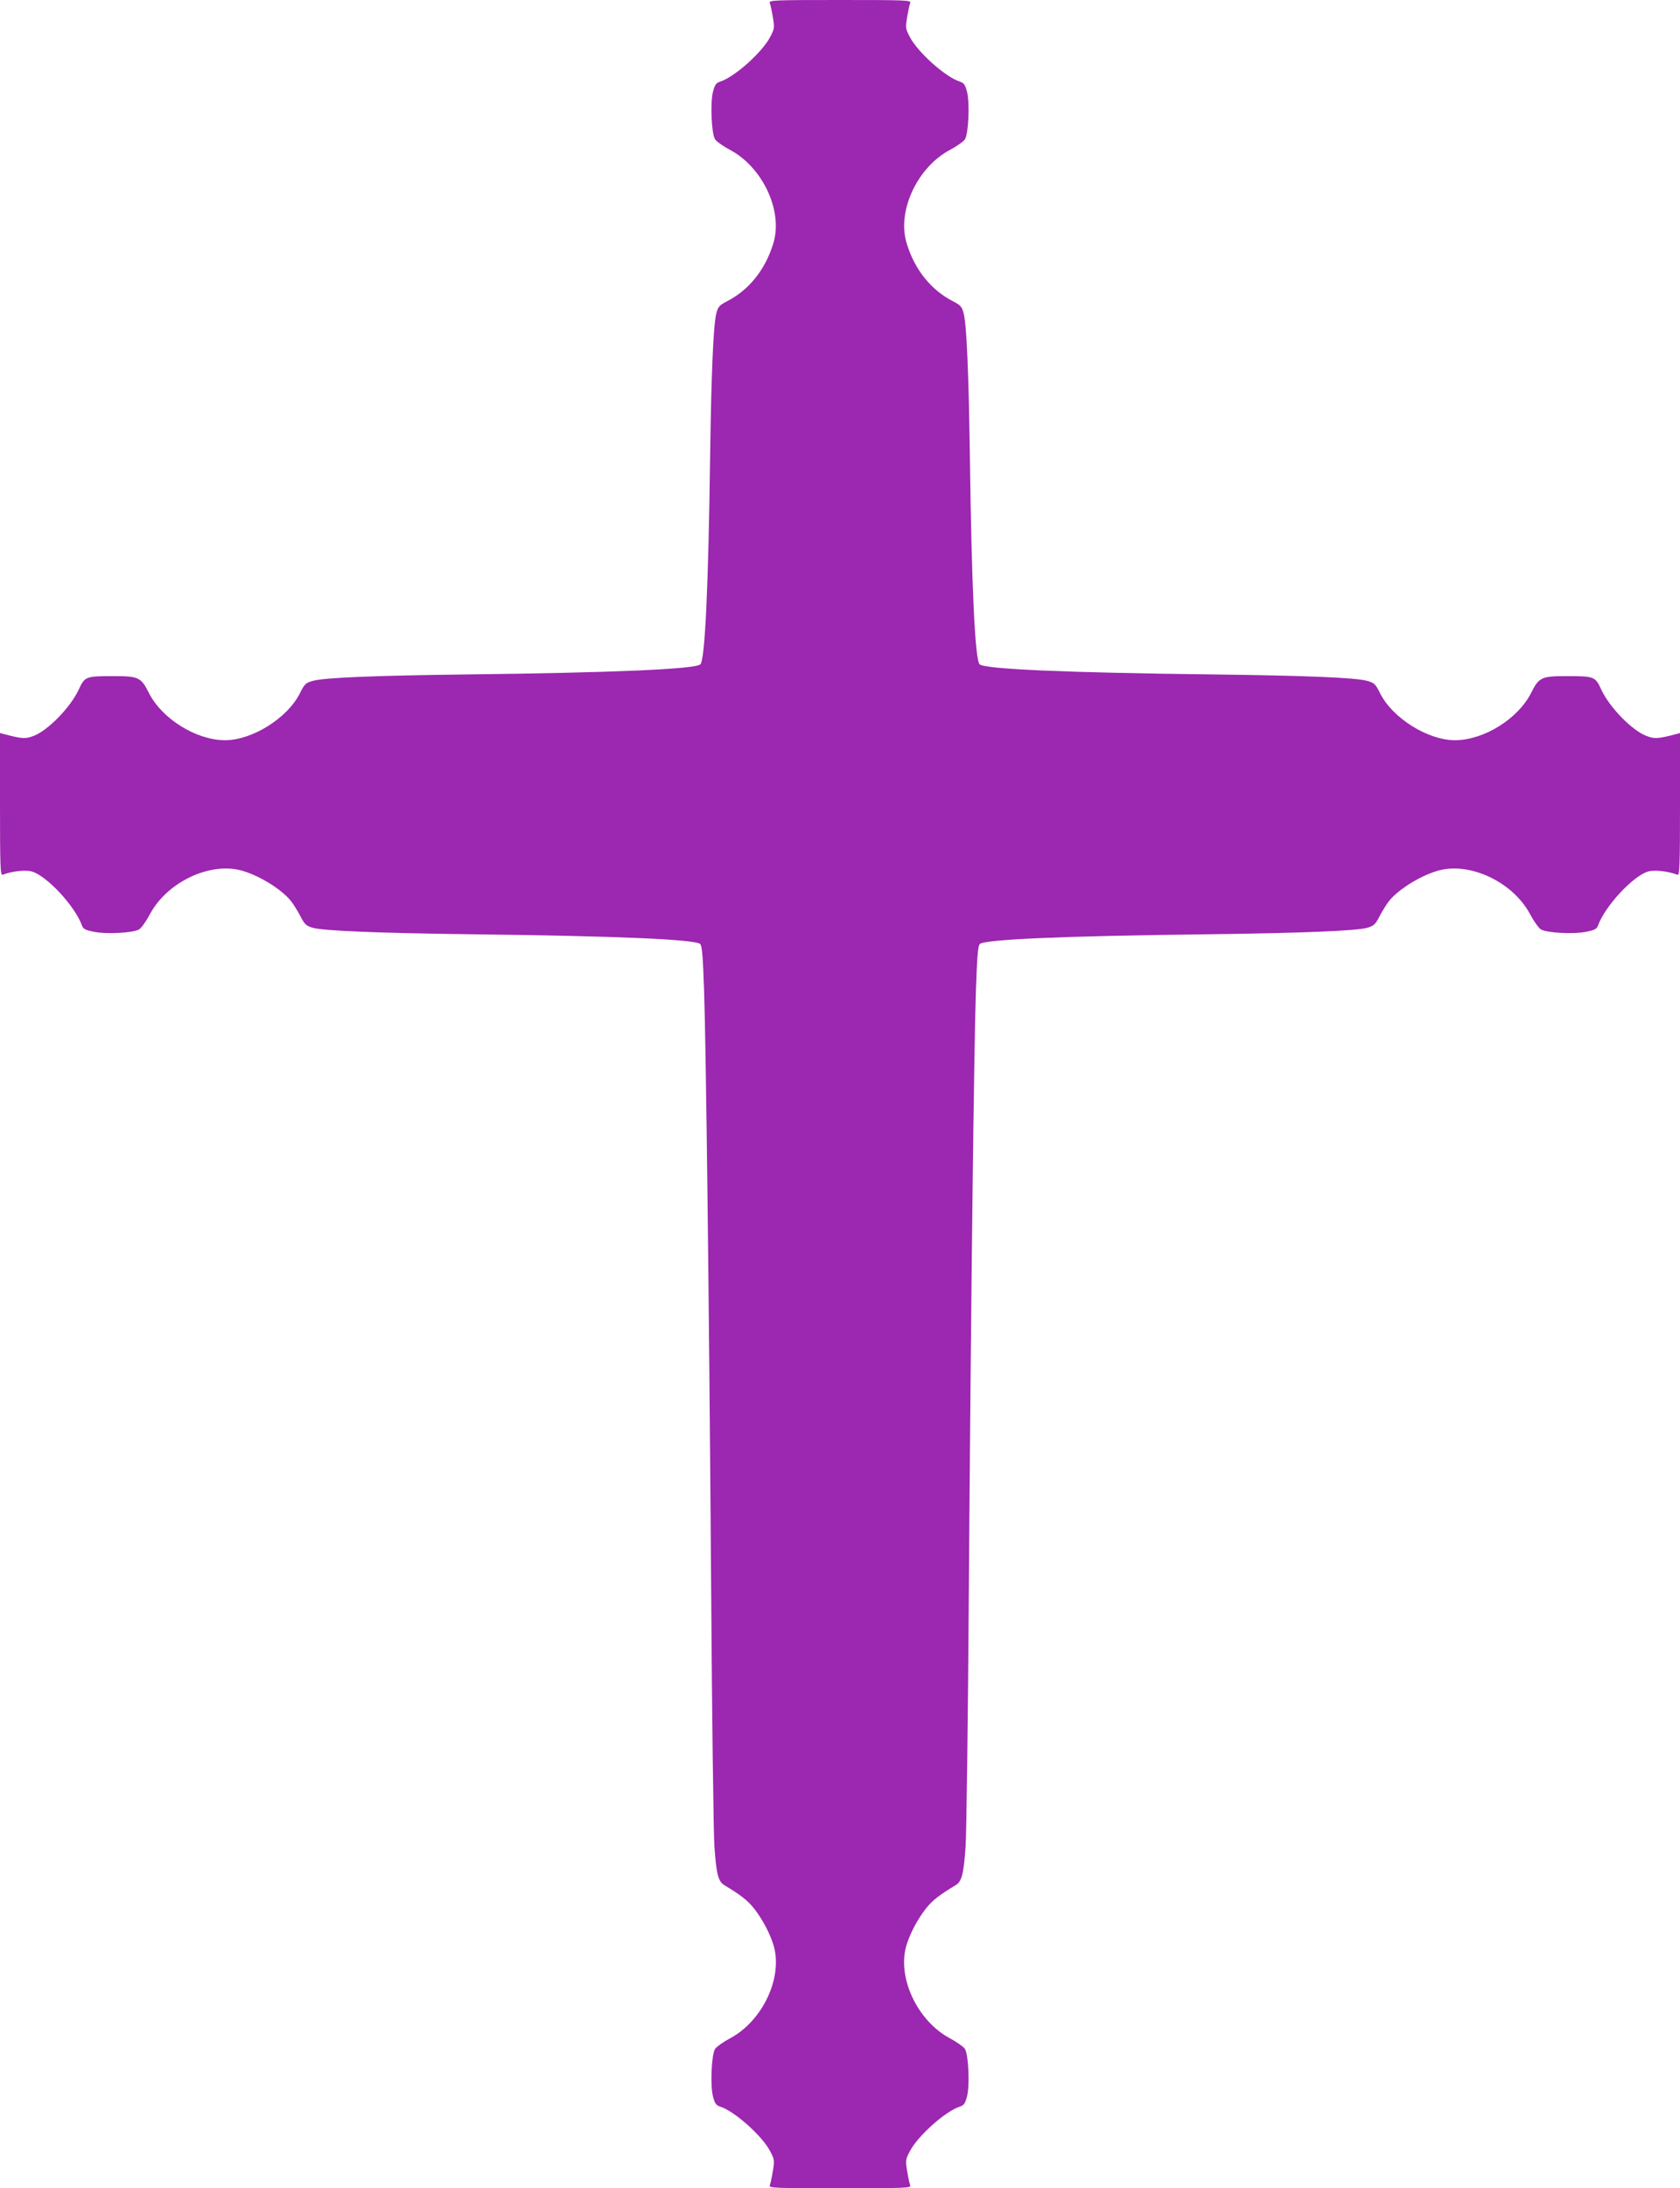 <?xml version="1.0" standalone="no"?>
<!DOCTYPE svg PUBLIC "-//W3C//DTD SVG 20010904//EN"
 "http://www.w3.org/TR/2001/REC-SVG-20010904/DTD/svg10.dtd">
<svg version="1.0" xmlns="http://www.w3.org/2000/svg"
 width="983pt" height="1280pt" viewBox="0 0 983 1280"
 preserveAspectRatio="xMidYMid meet">
<g transform="translate(0,1280) scale(0.1,-0.1)"
fill="#9c27b0" stroke="none">
<path d="M4504 12783 c4 -9 12 -46 18 -82 10 -63 10 -69 -15 -116 -45 -89
-208 -235 -292 -262 -25 -8 -32 -18 -43 -59 -17 -65 -9 -246 12 -279 9 -13 47
-40 86 -61 192 -101 313 -358 255 -547 -47 -155 -143 -275 -276 -342 -40 -21
-48 -30 -58 -70 -17 -68 -29 -349 -36 -835 -10 -764 -30 -1190 -57 -1216 -28
-28 -506 -49 -1358 -59 -561 -7 -846 -19 -910 -38 -41 -11 -48 -18 -75 -72
-73 -146 -280 -275 -439 -275 -169 1 -368 125 -445 277 -45 91 -61 98 -206 98
-163 0 -169 -2 -204 -78 -48 -104 -180 -240 -265 -272 -47 -18 -67 -17 -173
11 l-23 6 0 -417 c0 -361 2 -416 15 -412 53 21 136 30 172 19 88 -26 251 -202
292 -314 8 -22 19 -28 68 -38 75 -16 235 -7 268 14 13 9 40 47 61 86 101 192
358 313 547 255 105 -32 231 -112 283 -180 14 -19 39 -59 53 -87 24 -46 33
-54 71 -65 62 -18 379 -31 930 -38 850 -10 1309 -30 1337 -57 11 -12 16 -72
23 -279 11 -336 28 -1707 41 -3479 5 -762 14 -1445 19 -1517 11 -164 22 -208
58 -230 101 -61 137 -90 176 -139 48 -62 90 -141 112 -212 57 -188 -64 -445
-256 -546 -39 -21 -77 -48 -86 -61 -21 -33 -29 -214 -12 -279 11 -41 18 -51
43 -59 84 -27 247 -173 292 -262 25 -47 25 -53 15 -116 -6 -36 -14 -73 -18
-82 -6 -16 26 -17 411 -17 385 0 417 1 411 17 -4 9 -12 46 -18 82 -10 63 -10
69 15 116 45 89 208 235 292 262 25 8 32 18 43 59 17 65 9 246 -12 279 -9 13
-47 40 -86 61 -192 101 -313 358 -256 546 22 71 64 150 112 212 39 49 75 78
176 139 36 22 47 66 58 230 5 72 14 755 19 1517 13 1772 30 3143 41 3479 7
207 12 267 23 279 28 27 487 47 1337 57 551 7 868 20 930 38 38 11 47 19 71
65 14 28 39 68 53 87 52 68 178 148 283 180 189 58 446 -63 547 -255 21 -39
48 -77 61 -86 33 -21 193 -30 268 -14 49 10 60 16 68 38 41 112 204 288 292
314 36 11 119 2 172 -19 13 -4 15 51 15 412 l0 417 -22 -6 c-107 -28 -127 -29
-174 -11 -85 32 -217 168 -265 272 -35 76 -41 78 -204 78 -145 0 -161 -7 -206
-98 -77 -152 -276 -276 -445 -277 -159 0 -366 129 -439 275 -27 54 -34 61 -75
72 -64 19 -349 31 -910 38 -852 10 -1330 31 -1358 59 -27 26 -47 452 -57 1216
-7 486 -19 767 -36 835 -10 40 -18 49 -58 70 -133 67 -229 187 -276 342 -58
189 63 446 255 547 39 21 77 48 86 61 21 33 29 214 12 279 -11 41 -18 51 -43
59 -84 27 -247 173 -292 262 -25 47 -25 53 -15 116 6 36 14 73 18 82 6 16 -26
17 -411 17 -385 0 -417 -1 -411 -17z"/>
</g>
</svg>
